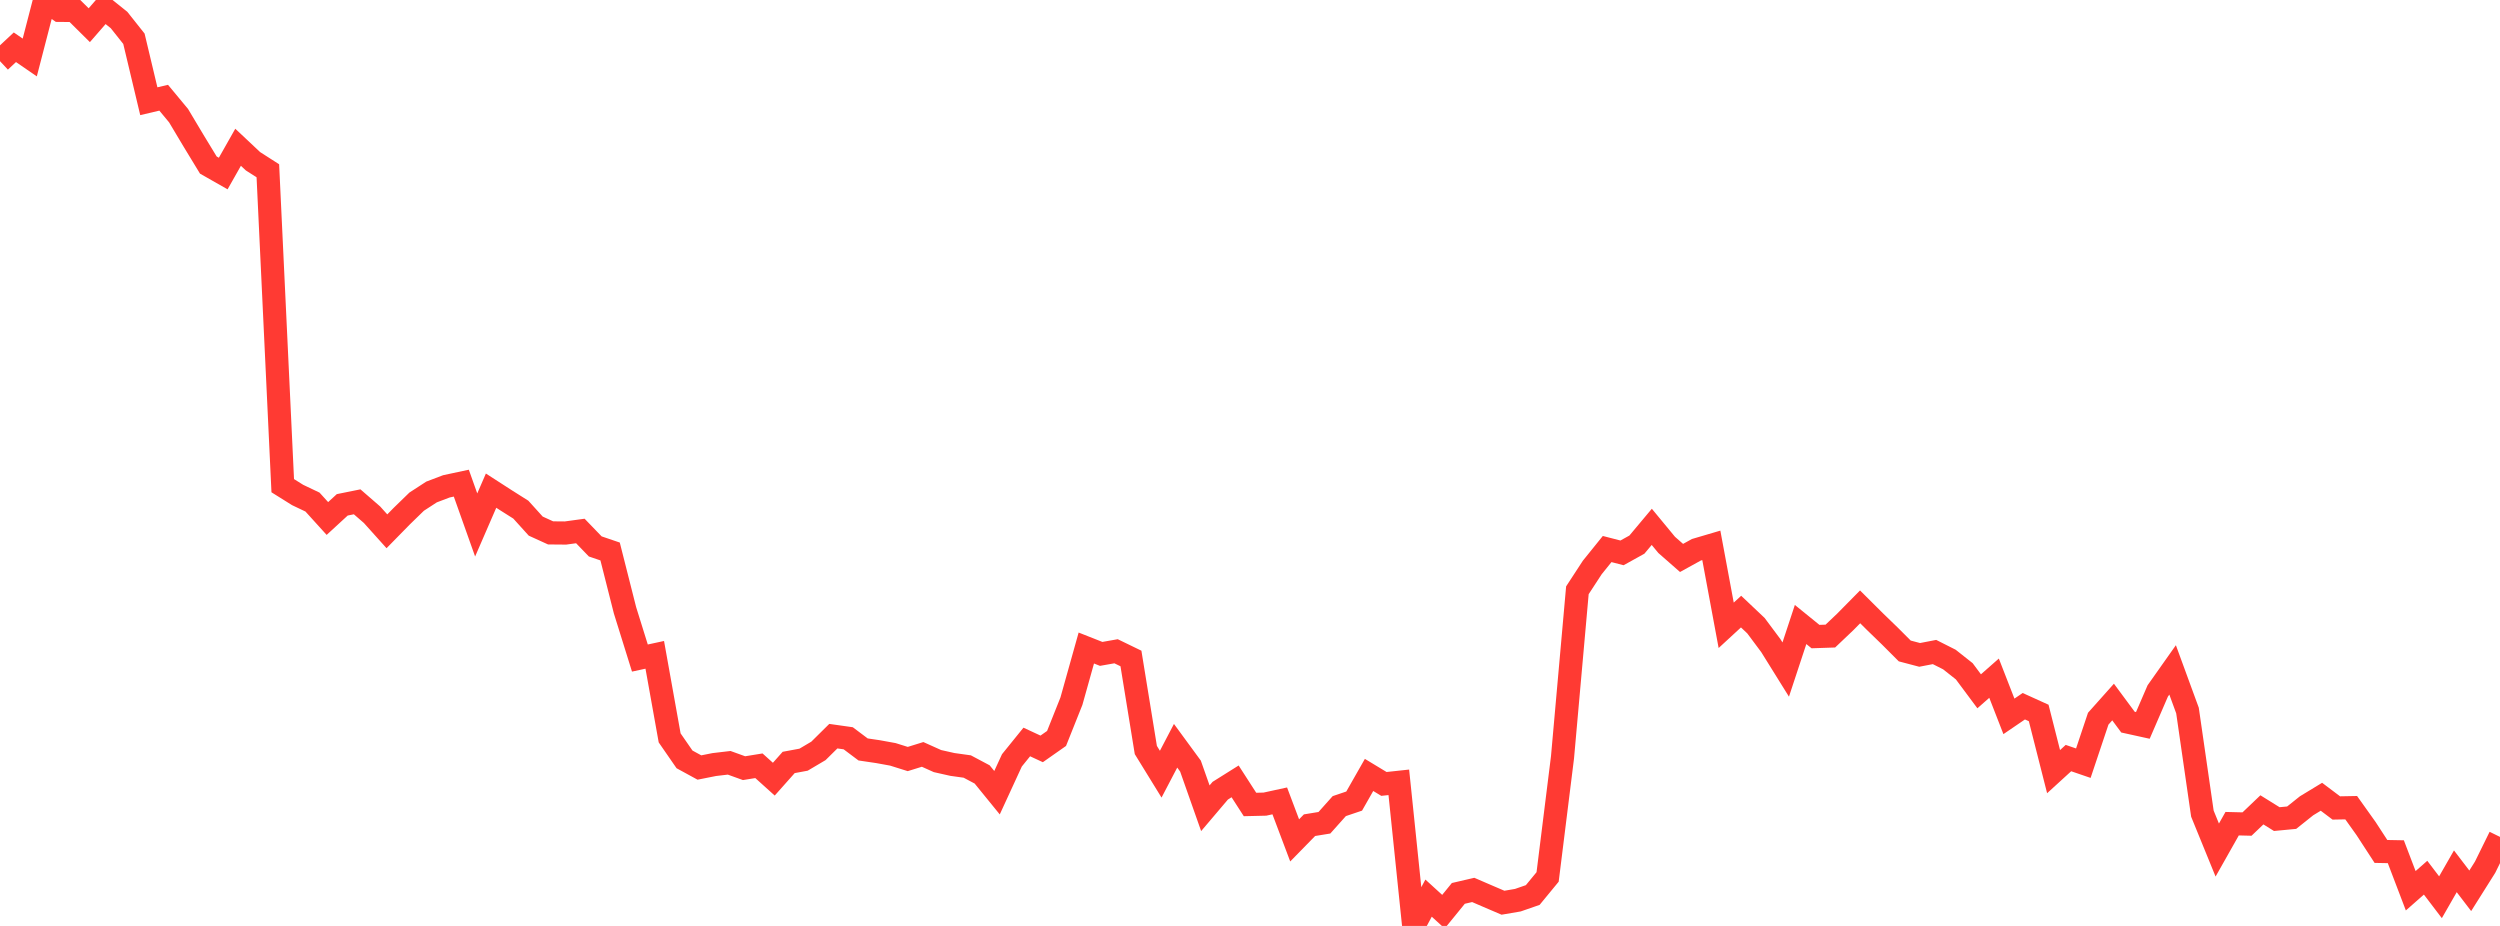 <?xml version="1.0" standalone="no"?>
<!DOCTYPE svg PUBLIC "-//W3C//DTD SVG 1.1//EN" "http://www.w3.org/Graphics/SVG/1.1/DTD/svg11.dtd">

<svg width="135" height="50" viewBox="0 0 135 50" preserveAspectRatio="none" 
  xmlns="http://www.w3.org/2000/svg"
  xmlns:xlink="http://www.w3.org/1999/xlink">


<polyline points="0.0, 3.303 0.804, 2.552 1.607, 3.104 2.411, 0.0 3.214, 0.559 4.018, 0.566 4.821, 1.361 5.625, 0.437 6.429, 1.081 7.232, 2.093 8.036, 5.466 8.839, 5.277 9.643, 6.246 10.446, 7.591 11.25, 8.913 12.054, 9.371 12.857, 7.952 13.661, 8.708 14.464, 9.222 15.268, 26.227 16.071, 26.729 16.875, 27.112 17.679, 27.999 18.482, 27.261 19.286, 27.098 20.089, 27.795 20.893, 28.69 21.696, 27.871 22.5, 27.089 23.304, 26.567 24.107, 26.262 24.911, 26.09 25.714, 28.348 26.518, 26.495 27.321, 27.013 28.125, 27.521 28.929, 28.41 29.732, 28.776 30.536, 28.783 31.339, 28.673 32.143, 29.507 32.946, 29.78 33.75, 32.955 34.554, 35.535 35.357, 35.361 36.161, 39.846 36.964, 41.007 37.768, 41.446 38.571, 41.286 39.375, 41.191 40.179, 41.481 40.982, 41.351 41.786, 42.075 42.589, 41.172 43.393, 41.023 44.196, 40.548 45.0, 39.753 45.804, 39.867 46.607, 40.47 47.411, 40.589 48.214, 40.735 49.018, 40.987 49.821, 40.738 50.625, 41.099 51.429, 41.28 52.232, 41.392 53.036, 41.819 53.839, 42.806 54.643, 41.06 55.446, 40.067 56.25, 40.44 57.054, 39.876 57.857, 37.863 58.661, 34.993 59.464, 35.31 60.268, 35.168 61.071, 35.558 61.875, 40.5 62.679, 41.806 63.482, 40.271 64.286, 41.368 65.089, 43.645 65.893, 42.698 66.696, 42.194 67.5, 43.442 68.304, 43.423 69.107, 43.248 69.911, 45.381 70.714, 44.56 71.518, 44.429 72.321, 43.53 73.125, 43.258 73.929, 41.846 74.732, 42.332 75.536, 42.245 76.339, 50.0 77.143, 48.499 77.946, 49.231 78.75, 48.243 79.554, 48.056 80.357, 48.403 81.161, 48.747 81.964, 48.61 82.768, 48.331 83.571, 47.355 84.375, 40.898 85.179, 31.875 85.982, 30.645 86.786, 29.648 87.589, 29.855 88.393, 29.409 89.196, 28.45 90.0, 29.424 90.804, 30.129 91.607, 29.686 92.411, 29.449 93.214, 33.767 94.018, 33.026 94.821, 33.786 95.625, 34.864 96.429, 36.156 97.232, 33.723 98.036, 34.375 98.839, 34.348 99.643, 33.584 100.446, 32.77 101.25, 33.57 102.054, 34.349 102.857, 35.152 103.661, 35.364 104.464, 35.209 105.268, 35.615 106.071, 36.25 106.875, 37.33 107.679, 36.622 108.482, 38.684 109.286, 38.136 110.089, 38.5 110.893, 41.669 111.696, 40.936 112.5, 41.212 113.304, 38.81 114.107, 37.91 114.911, 38.995 115.714, 39.172 116.518, 37.311 117.321, 36.175 118.125, 38.37 118.929, 43.936 119.732, 45.903 120.536, 44.479 121.339, 44.499 122.143, 43.732 122.946, 44.231 123.75, 44.155 124.554, 43.513 125.357, 43.025 126.161, 43.63 126.964, 43.615 127.768, 44.743 128.571, 45.978 129.375, 45.993 130.179, 48.101 130.982, 47.395 131.786, 48.452 132.589, 47.05 133.393, 48.103 134.196, 46.828 135.0, 45.193" fill="none" stroke="#ff3a33" stroke-width="1.25"/>

</svg>